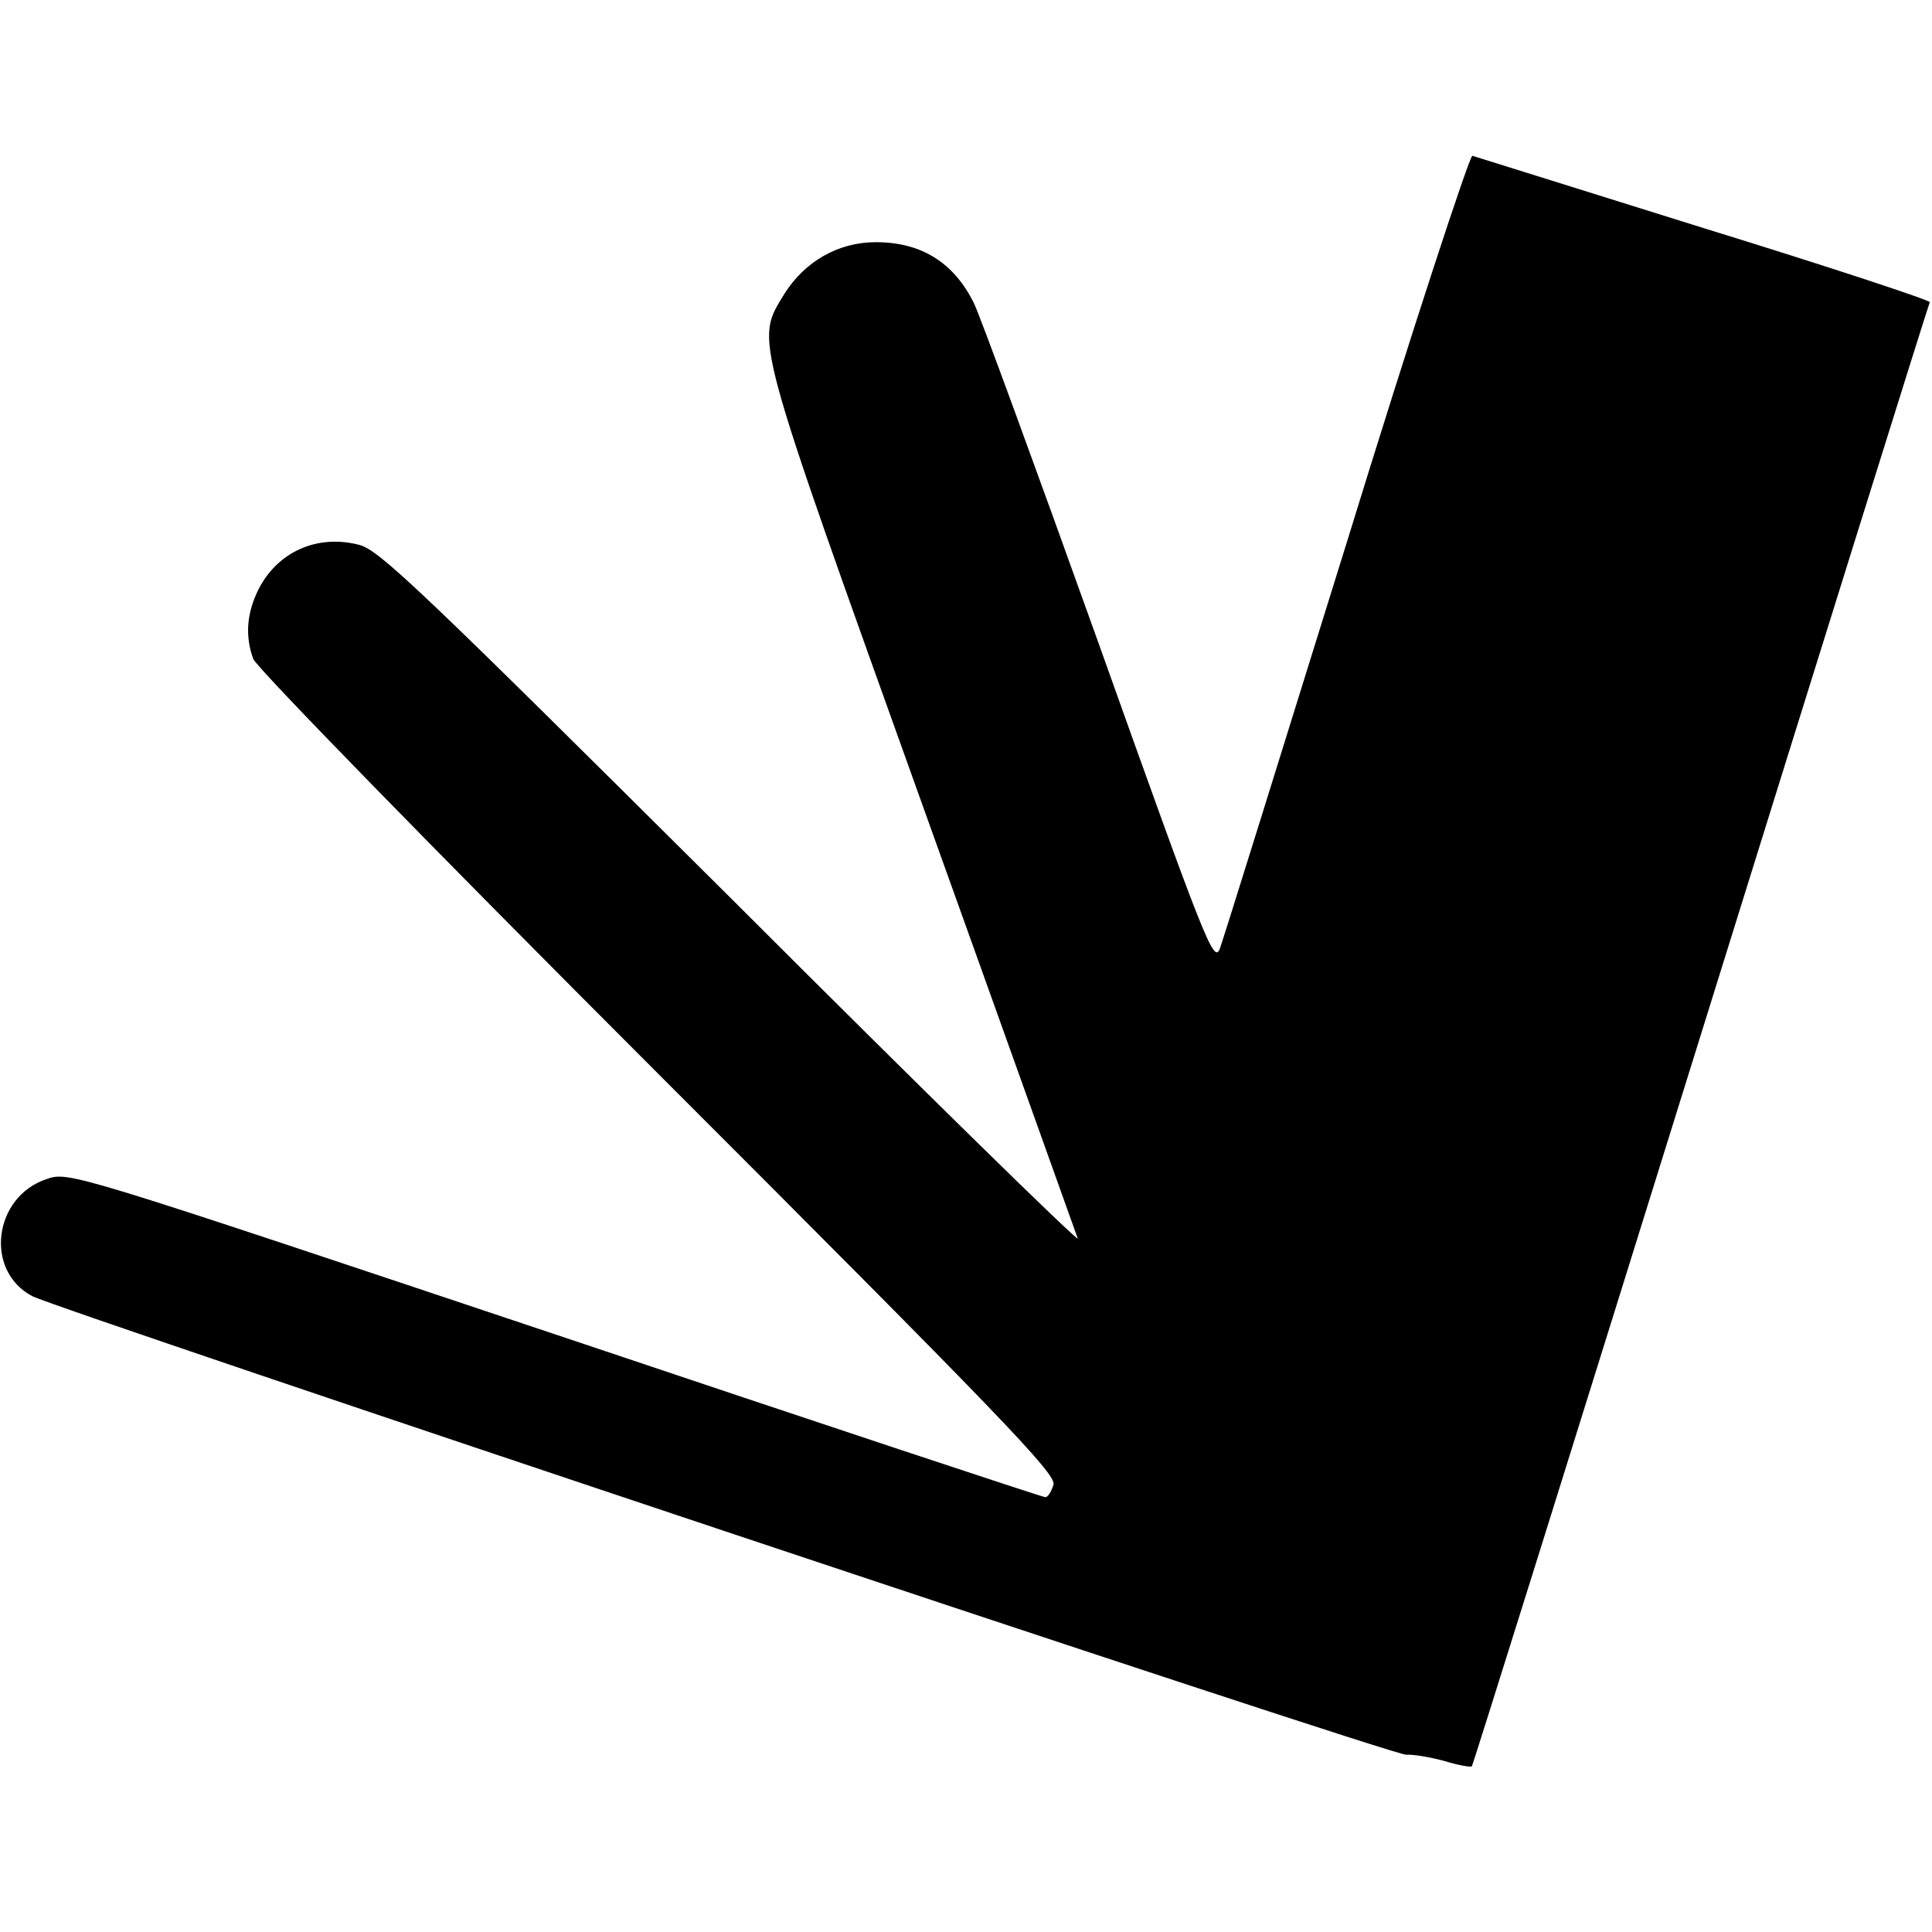 <?xml version="1.0" standalone="no"?>
<!DOCTYPE svg PUBLIC "-//W3C//DTD SVG 20010904//EN"
 "http://www.w3.org/TR/2001/REC-SVG-20010904/DTD/svg10.dtd">
<svg version="1.0" xmlns="http://www.w3.org/2000/svg"
 width="351pt" height="351pt" viewBox="0 0 351 351"
 preserveAspectRatio="xMidYMid meet">
<g transform="translate(0,351) scale(0.1,-0.1)"
fill="#000000" stroke="none">
<path d="M2446 2522 c-121 -389 -224 -720 -230 -736 -11 -27 -27 14 -220 555
-115 321 -217 600 -227 619 -37 74 -96 110 -178 110 -68 0 -129 -35 -166 -94
-53 -87 -59 -64 250 -926 153 -426 280 -782 283 -790 2 -8 -281 269 -629 617
-564 561 -639 633 -676 643 -76 20 -148 -12 -183 -80 -22 -44 -25 -85 -10
-127 6 -16 330 -348 735 -753 623 -623 724 -728 719 -747 -4 -13 -10 -23 -15
-23 -5 0 -406 133 -891 296 -876 293 -883 296 -923 282 -97 -32 -114 -167 -26
-213 52 -26 2475 -836 2496 -833 11 1 42 -4 68 -11 26 -8 49 -12 51 -10 2 2
189 600 416 1329 227 729 414 1328 416 1331 2 3 -182 64 -409 134 -227 71
-416 130 -422 132 -5 1 -109 -315 -229 -705z"/>
</g>
</svg>
